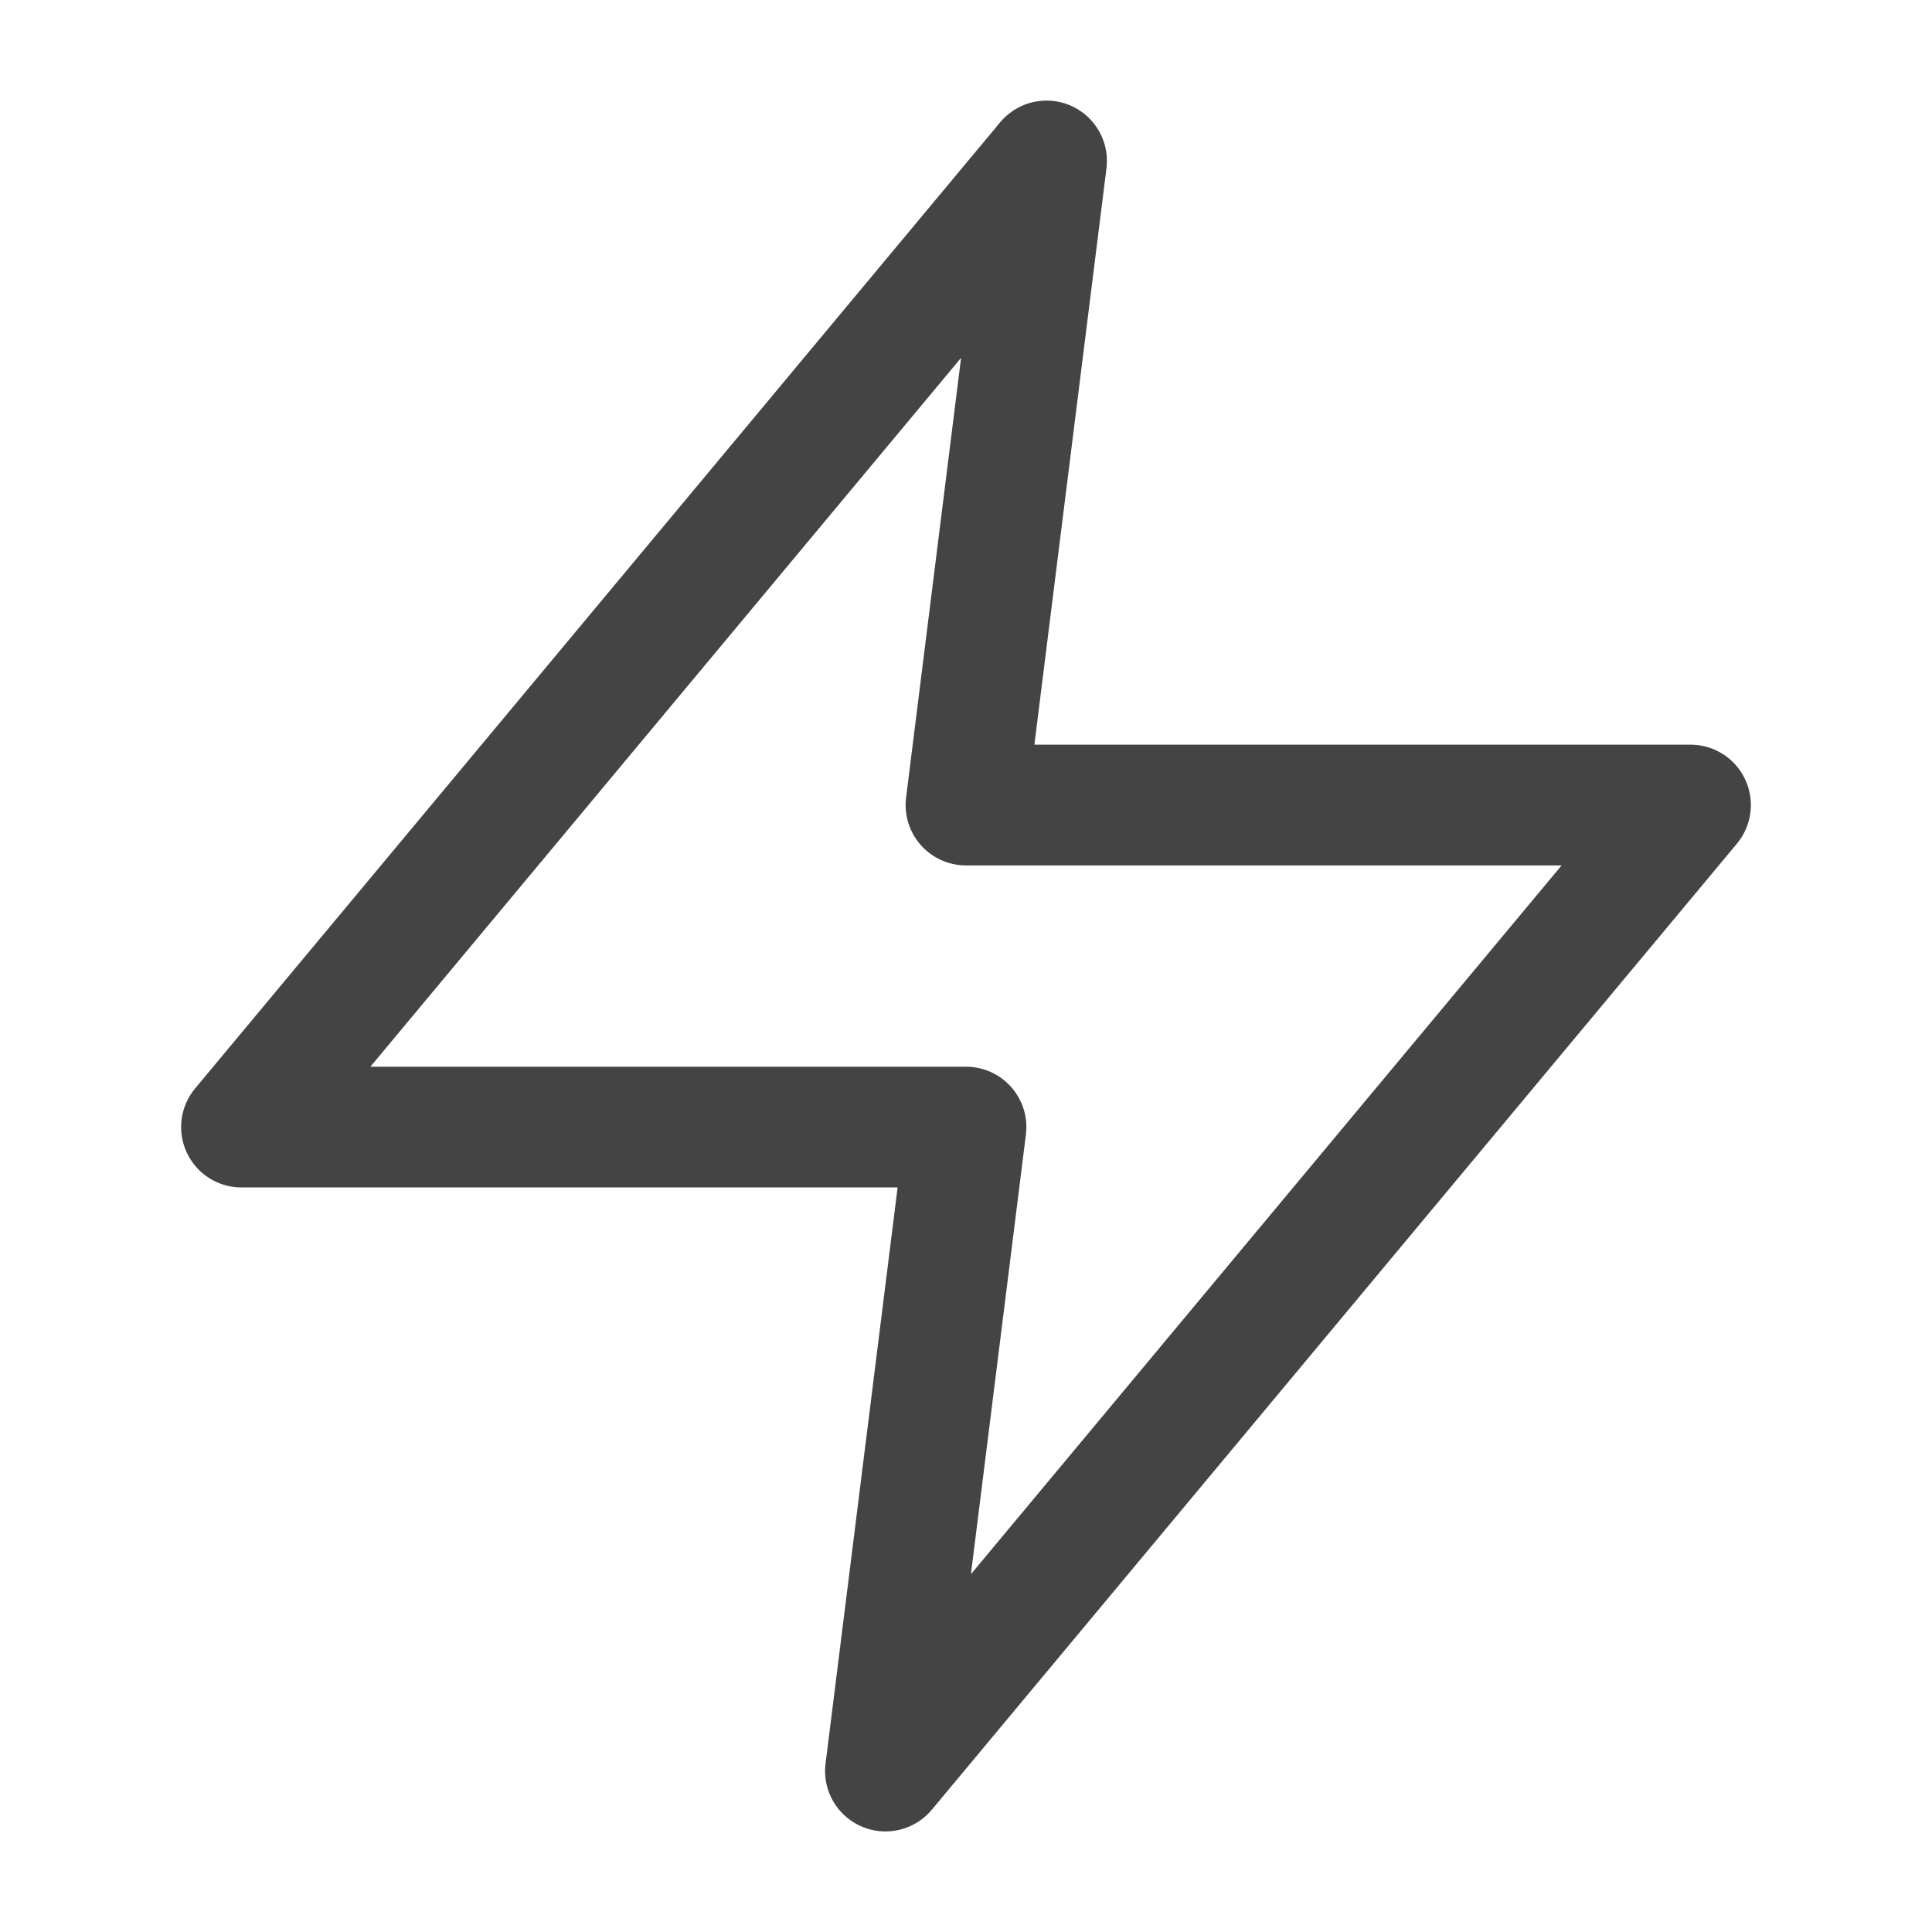<?xml version="1.0" encoding="utf-8"?>
<svg xmlns="http://www.w3.org/2000/svg" width="16" height="16" viewBox="0 0 16 16" fill="none">
<path d="M8.667 1.333L2 9.334H8L7.333 14.667L14 6.667H8L8.667 1.333Z" stroke="#444444" stroke-linecap="round" stroke-linejoin="round"/>
</svg>
